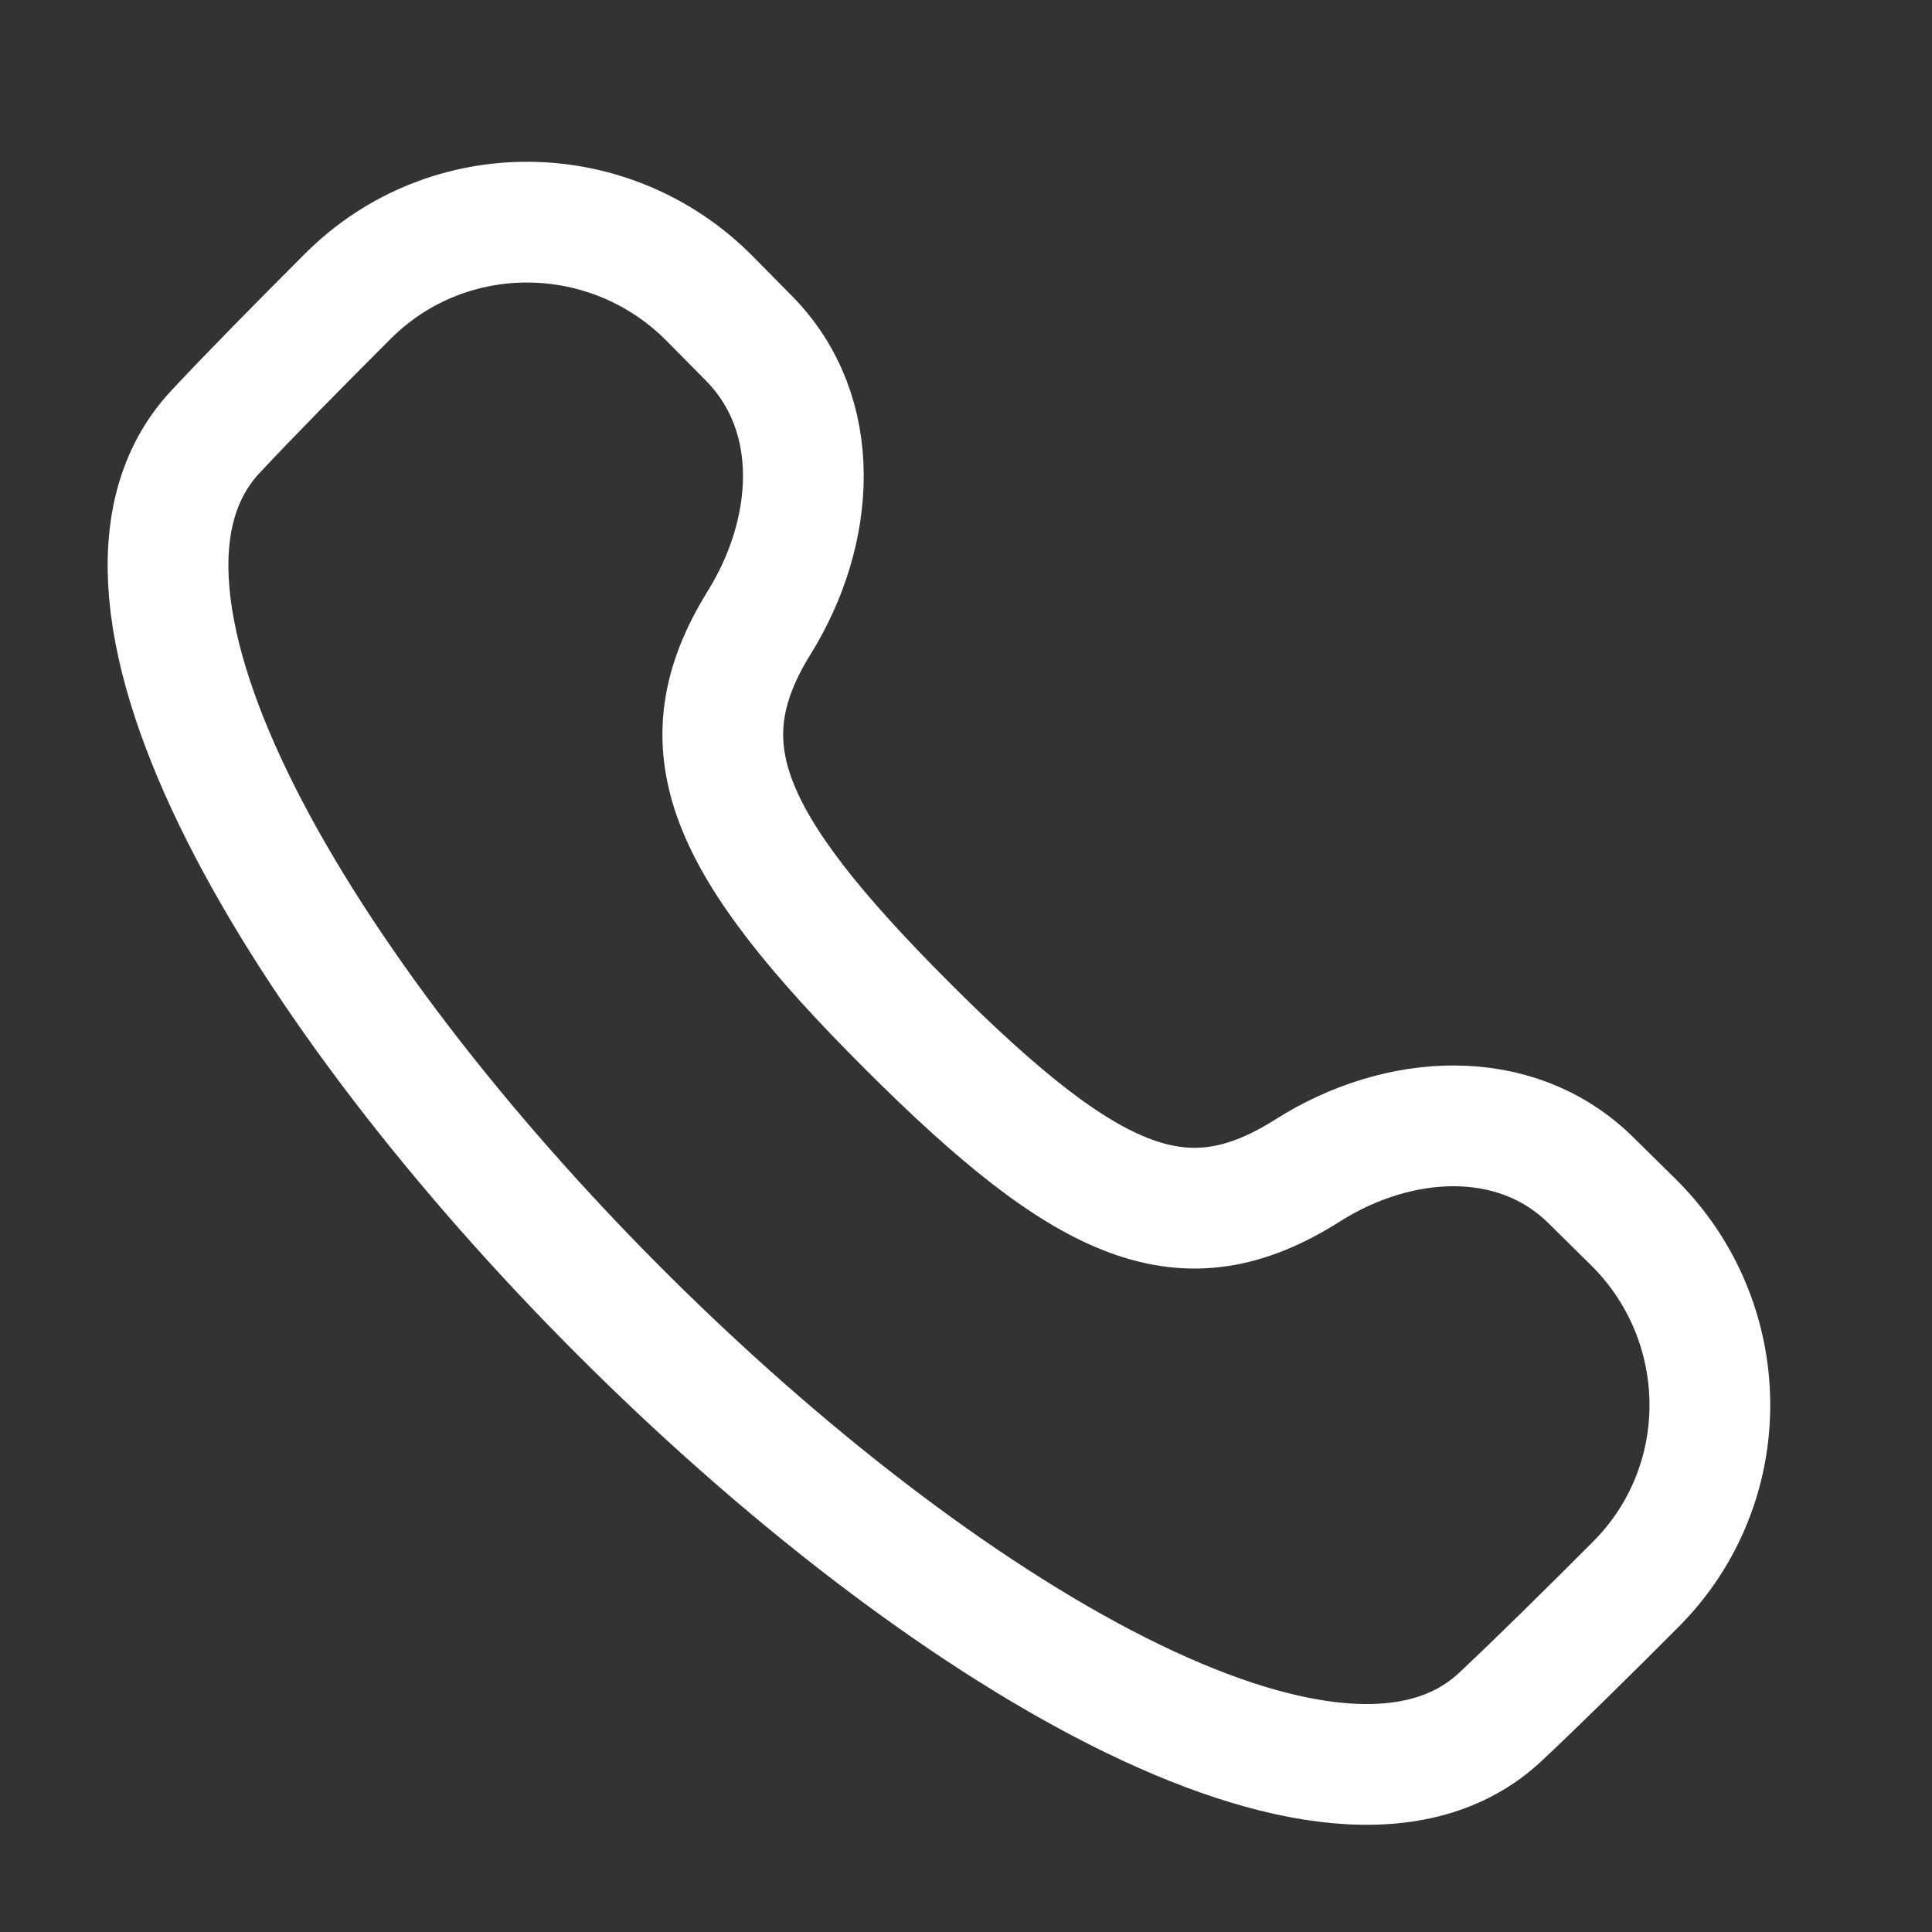 <svg xmlns="http://www.w3.org/2000/svg" width="24" height="24" viewBox="0 0 24 24" fill="none"><rect x="0" y="0" width="24" height="24" fill="#333333" stroke="none"/><path d="M2.677 5.363C3.102 4.908 3.711 4.29 4.322 3.679C5.568 2.435 7.586 2.46 8.822 3.715L9.305 4.204C10.236 5.149 10.131 6.607 9.431 7.734C8.479 9.27 9.002 10.474 11.269 12.742C13.541 15.014 14.718 15.507 16.249 14.537C17.366 13.83 18.82 13.733 19.762 14.661L20.286 15.178C21.541 16.415 21.565 18.434 20.32 19.681C19.712 20.291 19.096 20.898 18.64 21.326C14.576 25.141 -1.129 9.436 2.677 5.363Z" stroke="white" stroke-width="1.5"></path></svg>